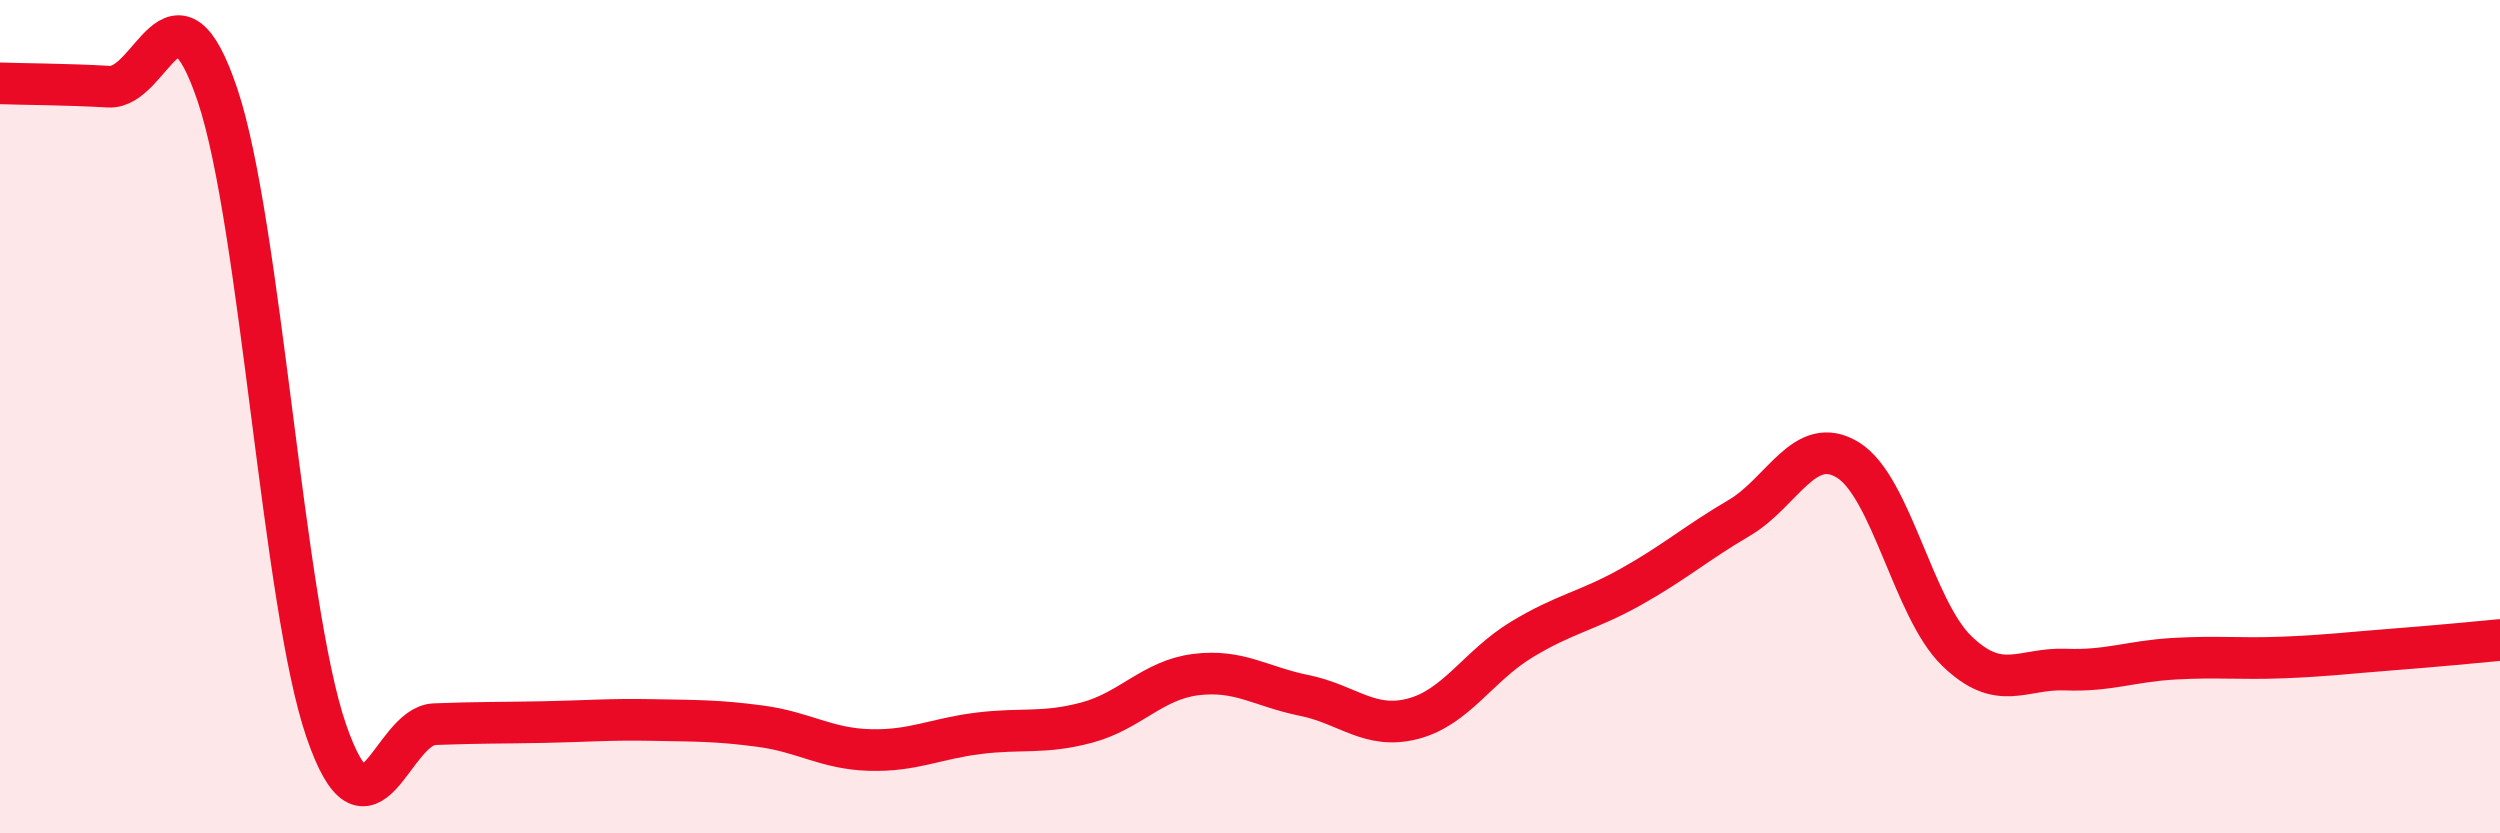 
    <svg width="60" height="20" viewBox="0 0 60 20" xmlns="http://www.w3.org/2000/svg">
      <path
        d="M 0,2 C 0.52,2.02 1.57,2.02 2.61,2.08 C 3.65,2.14 4.18,-0.81 5.22,2.28 C 6.26,5.37 6.79,14.52 7.83,17.54 C 8.87,20.56 9.39,17.42 10.43,17.38 C 11.47,17.34 12,17.35 13.04,17.33 C 14.08,17.31 14.61,17.26 15.65,17.28 C 16.69,17.3 17.22,17.29 18.26,17.43 C 19.3,17.57 19.83,17.97 20.87,18 C 21.91,18.03 22.44,17.73 23.48,17.6 C 24.52,17.47 25.05,17.62 26.09,17.34 C 27.13,17.06 27.66,16.32 28.7,16.19 C 29.74,16.06 30.26,16.48 31.3,16.69 C 32.34,16.9 32.87,17.52 33.91,17.25 C 34.95,16.98 35.48,15.98 36.52,15.35 C 37.56,14.72 38.09,14.67 39.13,14.09 C 40.17,13.51 40.7,13.04 41.74,12.43 C 42.78,11.82 43.31,10.4 44.35,11.04 C 45.39,11.68 45.92,14.61 46.96,15.62 C 48,16.63 48.53,16.03 49.57,16.07 C 50.61,16.11 51.13,15.87 52.17,15.81 C 53.21,15.75 53.74,15.82 54.78,15.78 C 55.82,15.74 56.35,15.67 57.39,15.59 C 58.43,15.51 59.48,15.41 60,15.36L60 20L0 20Z"
        fill="#EB0A25"
        opacity="0.1"
        stroke-linecap="round"
        stroke-linejoin="round"
      />
      <path
        d="M 0,2 C 0.52,2.02 1.57,2.02 2.61,2.08 C 3.65,2.14 4.18,-0.81 5.22,2.28 C 6.26,5.37 6.79,14.52 7.83,17.54 C 8.87,20.56 9.39,17.42 10.43,17.38 C 11.47,17.34 12,17.35 13.04,17.33 C 14.08,17.31 14.61,17.26 15.65,17.28 C 16.69,17.3 17.22,17.29 18.26,17.43 C 19.3,17.57 19.83,17.97 20.87,18 C 21.91,18.03 22.44,17.73 23.48,17.6 C 24.52,17.47 25.05,17.62 26.09,17.34 C 27.13,17.06 27.66,16.32 28.7,16.19 C 29.74,16.06 30.26,16.48 31.3,16.69 C 32.34,16.9 32.87,17.52 33.91,17.25 C 34.95,16.98 35.48,15.98 36.52,15.35 C 37.56,14.72 38.09,14.67 39.13,14.09 C 40.17,13.51 40.7,13.04 41.74,12.43 C 42.78,11.82 43.31,10.4 44.35,11.04 C 45.39,11.68 45.92,14.61 46.96,15.62 C 48,16.63 48.53,16.03 49.57,16.07 C 50.61,16.11 51.13,15.87 52.17,15.81 C 53.21,15.75 53.74,15.82 54.78,15.78 C 55.82,15.74 56.35,15.67 57.39,15.59 C 58.43,15.51 59.48,15.41 60,15.36"
        stroke="#EB0A25"
        stroke-width="1"
        fill="none"
        stroke-linecap="round"
        stroke-linejoin="round"
      />
    </svg>
  